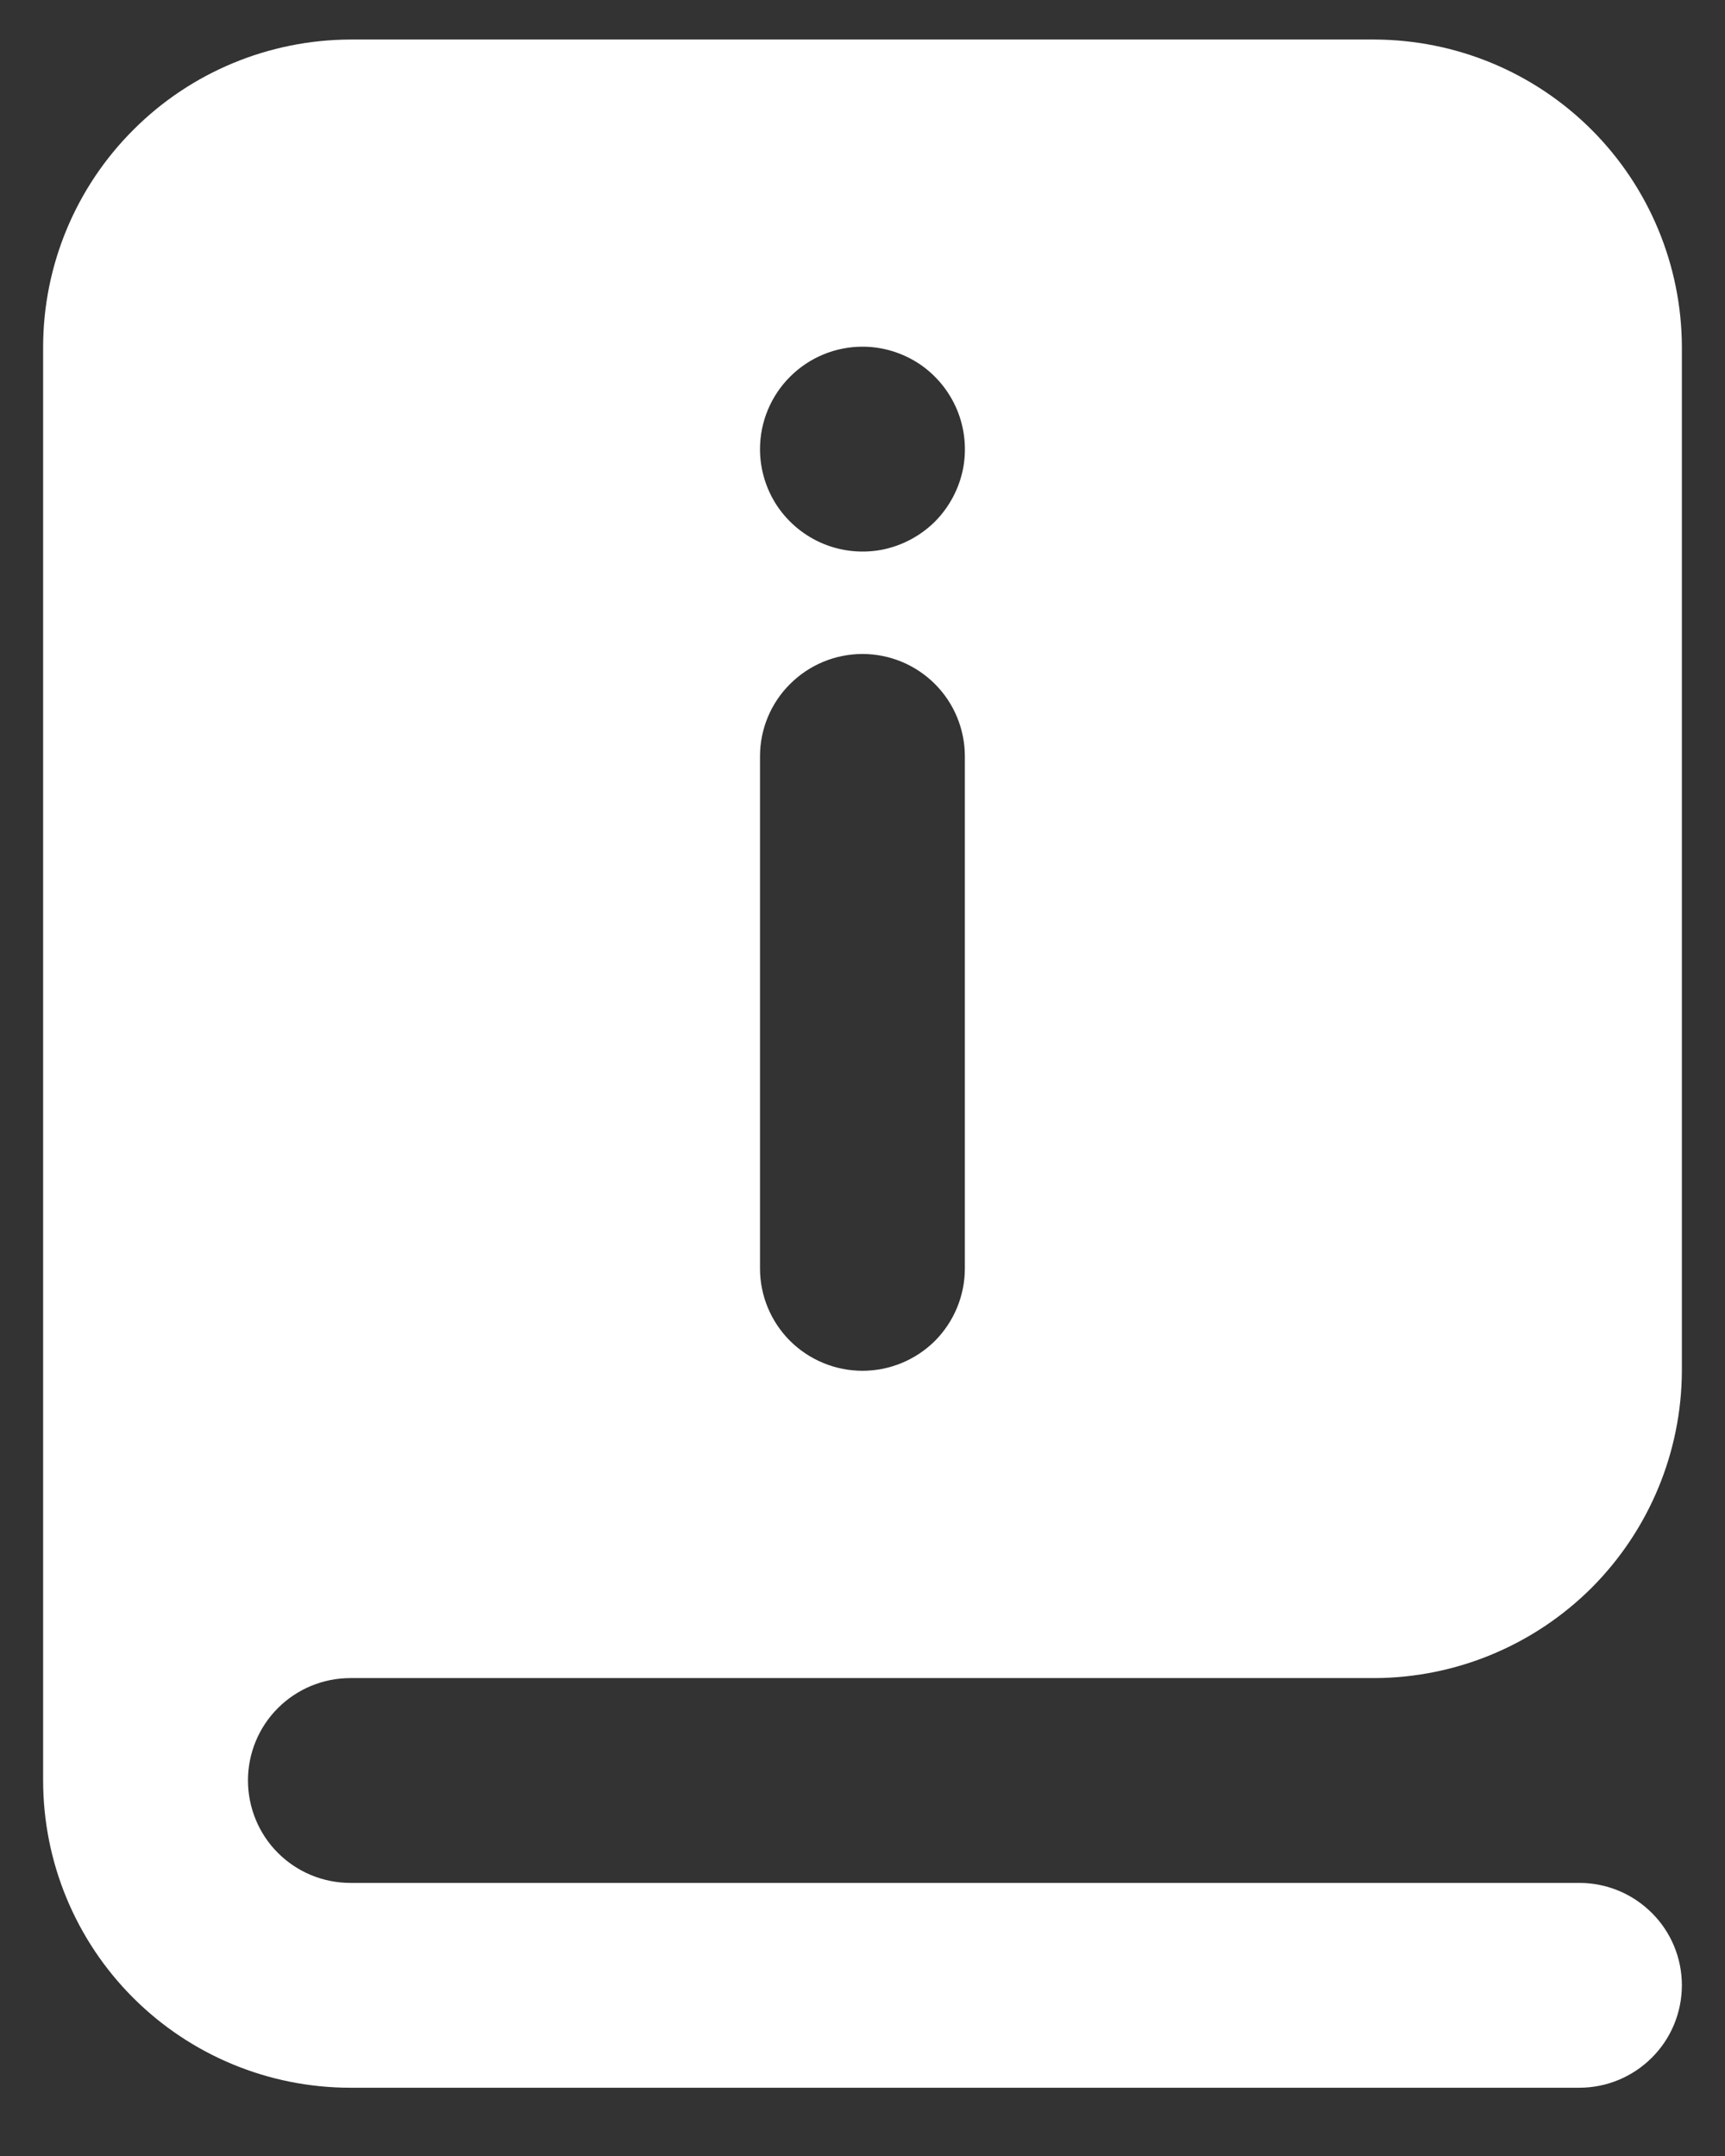 <svg width="12" height="15" viewBox="0 0 12 15" fill="none" xmlns="http://www.w3.org/2000/svg">
<rect x="0" y="0" width="12" height="15" fill="#333333" stroke="none"/>
<path d="M2.437 11.675H9.562C10.129 11.673 10.671 11.447 11.072 11.047C11.472 10.646 11.698 10.104 11.7 9.537V2.412C11.698 1.846 11.472 1.303 11.072 0.903C10.671 0.502 10.129 0.277 9.562 0.275H2.437C1.871 0.277 1.328 0.502 0.928 0.903C0.527 1.303 0.301 1.846 0.3 2.412V12.387C0.3 12.954 0.525 13.498 0.926 13.899C1.327 14.3 1.87 14.525 2.437 14.525H10.987C11.176 14.525 11.357 14.45 11.491 14.316C11.625 14.183 11.7 14.001 11.7 13.812C11.7 13.623 11.625 13.442 11.491 13.309C11.357 13.175 11.176 13.1 10.987 13.1H2.437C2.248 13.1 2.067 13.025 1.933 12.891C1.8 12.758 1.725 12.576 1.725 12.387C1.725 12.198 1.8 12.017 1.933 11.884C2.067 11.75 2.248 11.675 2.437 11.675ZM6 2.412C6.141 2.412 6.278 2.454 6.396 2.532C6.513 2.611 6.604 2.722 6.658 2.852C6.712 2.982 6.726 3.126 6.699 3.264C6.671 3.402 6.603 3.529 6.504 3.629C6.404 3.728 6.277 3.796 6.139 3.824C6.001 3.851 5.857 3.837 5.727 3.783C5.597 3.729 5.486 3.638 5.407 3.521C5.329 3.404 5.287 3.266 5.287 3.125C5.287 2.936 5.362 2.755 5.496 2.621C5.63 2.487 5.811 2.412 6 2.412ZM5.287 5.262C5.287 5.073 5.362 4.892 5.496 4.759C5.63 4.625 5.811 4.55 6 4.55C6.189 4.55 6.37 4.625 6.504 4.759C6.637 4.892 6.712 5.073 6.712 5.262V8.825C6.712 9.014 6.637 9.195 6.504 9.329C6.37 9.462 6.189 9.537 6 9.537C5.811 9.537 5.63 9.462 5.496 9.329C5.362 9.195 5.287 9.014 5.287 8.825V5.262Z" fill="white"/>
</svg>

